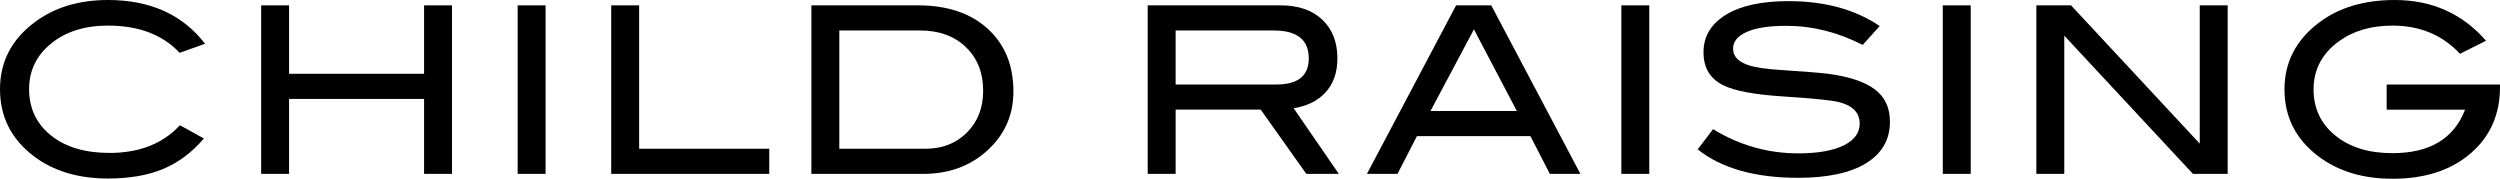 <?xml version="1.0" encoding="UTF-8"?><svg id="_レイヤー_2" xmlns="http://www.w3.org/2000/svg" width="338.022" height="24.168" viewBox="0 0 338.022 24.168"><g id="_x2F__x2F_文字"><path d="M27.726,5.916l-3.431,1.227c-2.308-2.454-5.538-3.682-9.692-3.682-3.147,0-5.712.809-7.694,2.424s-2.975,3.672-2.975,6.168c0,2.58.98,4.663,2.943,6.246,1.961,1.585,4.61,2.377,7.946,2.377,4.027,0,7.195-1.248,9.504-3.745l3.241,1.794c-1.637,1.909-3.488,3.289-5.555,4.139s-4.537,1.273-7.411,1.273c-4.028,0-7.375-1.006-10.039-3.021C1.521,18.809,0,15.787,0,12.053c0-3.672,1.542-6.672,4.626-9C7.312,1.018,10.637,0,14.603,0c5.706,0,10.081,1.972,13.123,5.916Z"/><path d="M61.115,23.508h-3.776v-10.133h-18.253v10.133h-3.776V.723h3.776v9.253h18.253V.723h3.776v22.785Z"/><path d="M73.767,23.508h-3.776V.723h3.776v22.785Z"/><path d="M104.011,23.508h-21.369V.723h3.776v19.387h17.593v3.398Z"/><path d="M124.12.723c3.965,0,7.106,1.055,9.425,3.164,2.318,2.107,3.478,4.936,3.478,8.48,0,3.252-1.228,5.959-3.682,8.119-2.287,2.015-5.119,3.021-8.497,3.021h-15.138V.723h14.414ZM125.158,20.109c2.266,0,4.128-.732,5.586-2.195,1.458-1.465,2.188-3.344,2.188-5.641,0-2.443-.782-4.412-2.345-5.908-1.563-1.495-3.614-2.243-6.152-2.243h-10.952v15.987h11.676Z"/><path d="M181.018,23.508h-4.394l-6.166-8.686h-11.502v8.686h-3.776V.723h17.97c2.392,0,4.27.646,5.634,1.936,1.363,1.291,2.045,3.037,2.045,5.24,0,1.931-.556,3.482-1.668,4.658-1.028,1.091-2.444,1.783-4.248,2.076l6.105,8.875ZM172.583,11.424c2.916,0,4.375-1.175,4.375-3.524,0-2.519-1.574-3.777-4.721-3.777h-13.281v7.302h13.627Z"/><path d="M213.683,23.508h-4.13l-2.626-5.098h-15.347l-2.625,5.098h-4.131L196.878.723h4.752l12.053,22.785ZM205.093,15.011l-5.804-11.039-5.875,11.039h11.679Z"/><path d="M222.997,23.508h-3.776V.723h3.776v22.785Z"/><path d="M251.856,6.073c-3.379-1.72-6.819-2.581-10.322-2.581-2.329,0-4.112.273-5.351.818-1.238.546-1.856,1.301-1.856,2.266,0,1.008.661,1.742,1.982,2.203.944.336,2.486.566,4.626.693,3.147.209,5.225.377,6.231.503,2.853.378,4.962,1.081,6.325,2.108,1.364,1.028,2.046,2.486,2.046,4.375,0,2.412-1.07,4.279-3.21,5.602-2.14,1.321-5.214,1.982-9.221,1.982-5.812,0-10.333-1.279-13.563-3.84l2.077-2.738c3.566,2.184,7.405,3.273,11.518,3.273,2.664,0,4.731-.367,6.2-1.102,1.405-.713,2.108-1.688,2.108-2.927,0-1.447-.924-2.412-2.77-2.896-.966-.252-3.567-.514-7.805-.786-3.756-.252-6.389-.755-7.899-1.511-1.762-.881-2.644-2.36-2.644-4.438,0-2.14,1.002-3.828,3.006-5.066,2.003-1.238,4.83-1.857,8.481-1.857,4.909,0,9.021,1.123,12.336,3.367l-2.297,2.55Z"/><path d="M266.458,23.508h-3.776V.723h3.776v22.785Z"/><path d="M301.202,23.508h-4.698l-17.395-18.684v18.684h-3.776V.723h4.689l17.403,18.694V.723h3.776v22.785Z"/><path d="M338.022,11.769c0,3.704-1.327,6.697-3.981,8.978-2.654,2.282-6.174,3.422-10.559,3.422-4.007,0-7.354-1.017-10.039-3.052-3.042-2.308-4.562-5.319-4.562-9.032,0-3.65,1.542-6.65,4.626-9,2.706-2.057,6.137-3.084,10.291-3.084,5.014,0,9.126,1.836,12.336,5.507l-3.524,1.763c-2.371-2.539-5.413-3.809-9.127-3.809-2.895,0-5.318.714-7.27,2.141-2.266,1.657-3.398,3.818-3.398,6.482,0,2.561.976,4.637,2.927,6.231s4.531,2.392,7.741,2.392c5.036,0,8.309-1.961,9.819-5.885h-10.605v-3.398h15.326v.345Z"/></g></svg>